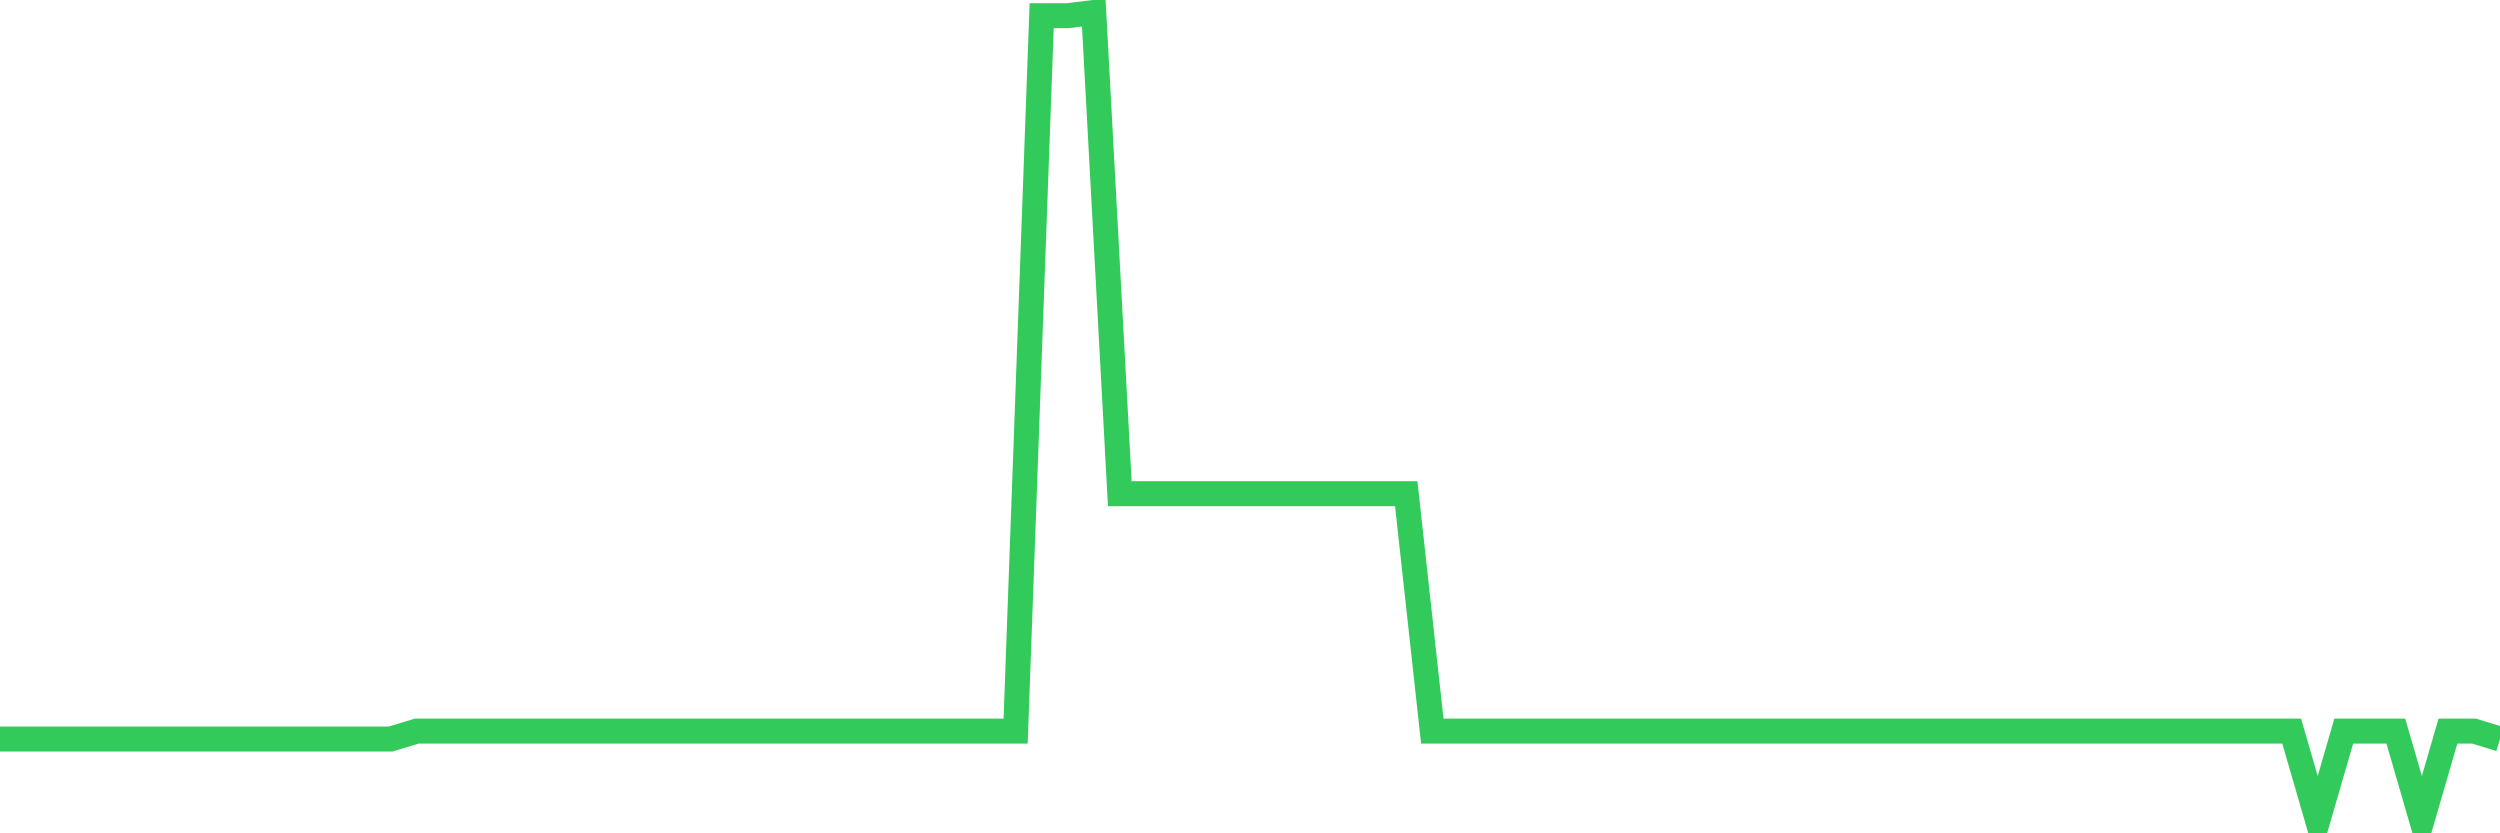 <svg
  xmlns="http://www.w3.org/2000/svg"
  xmlns:xlink="http://www.w3.org/1999/xlink"
  width="120"
  height="40"
  viewBox="0 0 120 40"
  preserveAspectRatio="none"
>
  <polyline
    points="0,35.474 1.25,35.474 2.5,35.474 3.75,35.474 5,35.474 6.25,35.474 7.5,35.474 8.75,35.474 10,35.474 11.25,35.474 12.5,35.474 13.75,35.474 15,35.474 16.25,35.474 17.5,35.474 18.75,35.474 20,35.093 21.25,35.093 22.5,35.093 23.75,35.093 25,35.093 26.25,35.093 27.5,35.093 28.75,35.093 30,35.093 31.25,35.093 32.5,35.093 33.75,35.093 35,35.093 36.25,35.093 37.5,35.093 38.75,35.093 40,35.093 41.25,35.093 42.5,35.093 43.75,35.093 45,35.093 46.25,35.093 47.5,35.093 48.75,35.093 50,0.752 51.25,0.752 52.5,0.6 53.75,23.697 55,23.697 56.25,23.697 57.5,23.697 58.75,23.697 60,23.697 61.25,23.697 62.5,23.697 63.75,23.697 65,23.697 66.25,23.697 67.5,23.697 68.75,35.093 70,35.093 71.25,35.093 72.5,35.093 73.75,35.093 75,35.093 76.25,35.093 77.5,35.093 78.75,35.093 80,35.093 81.25,35.093 82.5,35.093 83.75,35.093 85,35.093 86.25,35.093 87.5,35.093 88.75,35.093 90,35.093 91.25,35.093 92.5,35.093 93.75,35.093 95,35.093 96.25,35.093 97.5,35.093 98.75,35.093 100,35.093 101.25,35.093 102.5,35.093 103.75,35.093 105,35.093 106.25,35.093 107.5,35.093 108.75,35.093 110,35.093 111.25,39.4 112.5,35.093 113.75,35.093 115,35.093 116.25,39.4 117.5,35.093 118.75,35.093 120,35.474"
    fill="none"
    stroke="#32ca5b"
    stroke-width="1.2"
  >
  </polyline>
</svg>